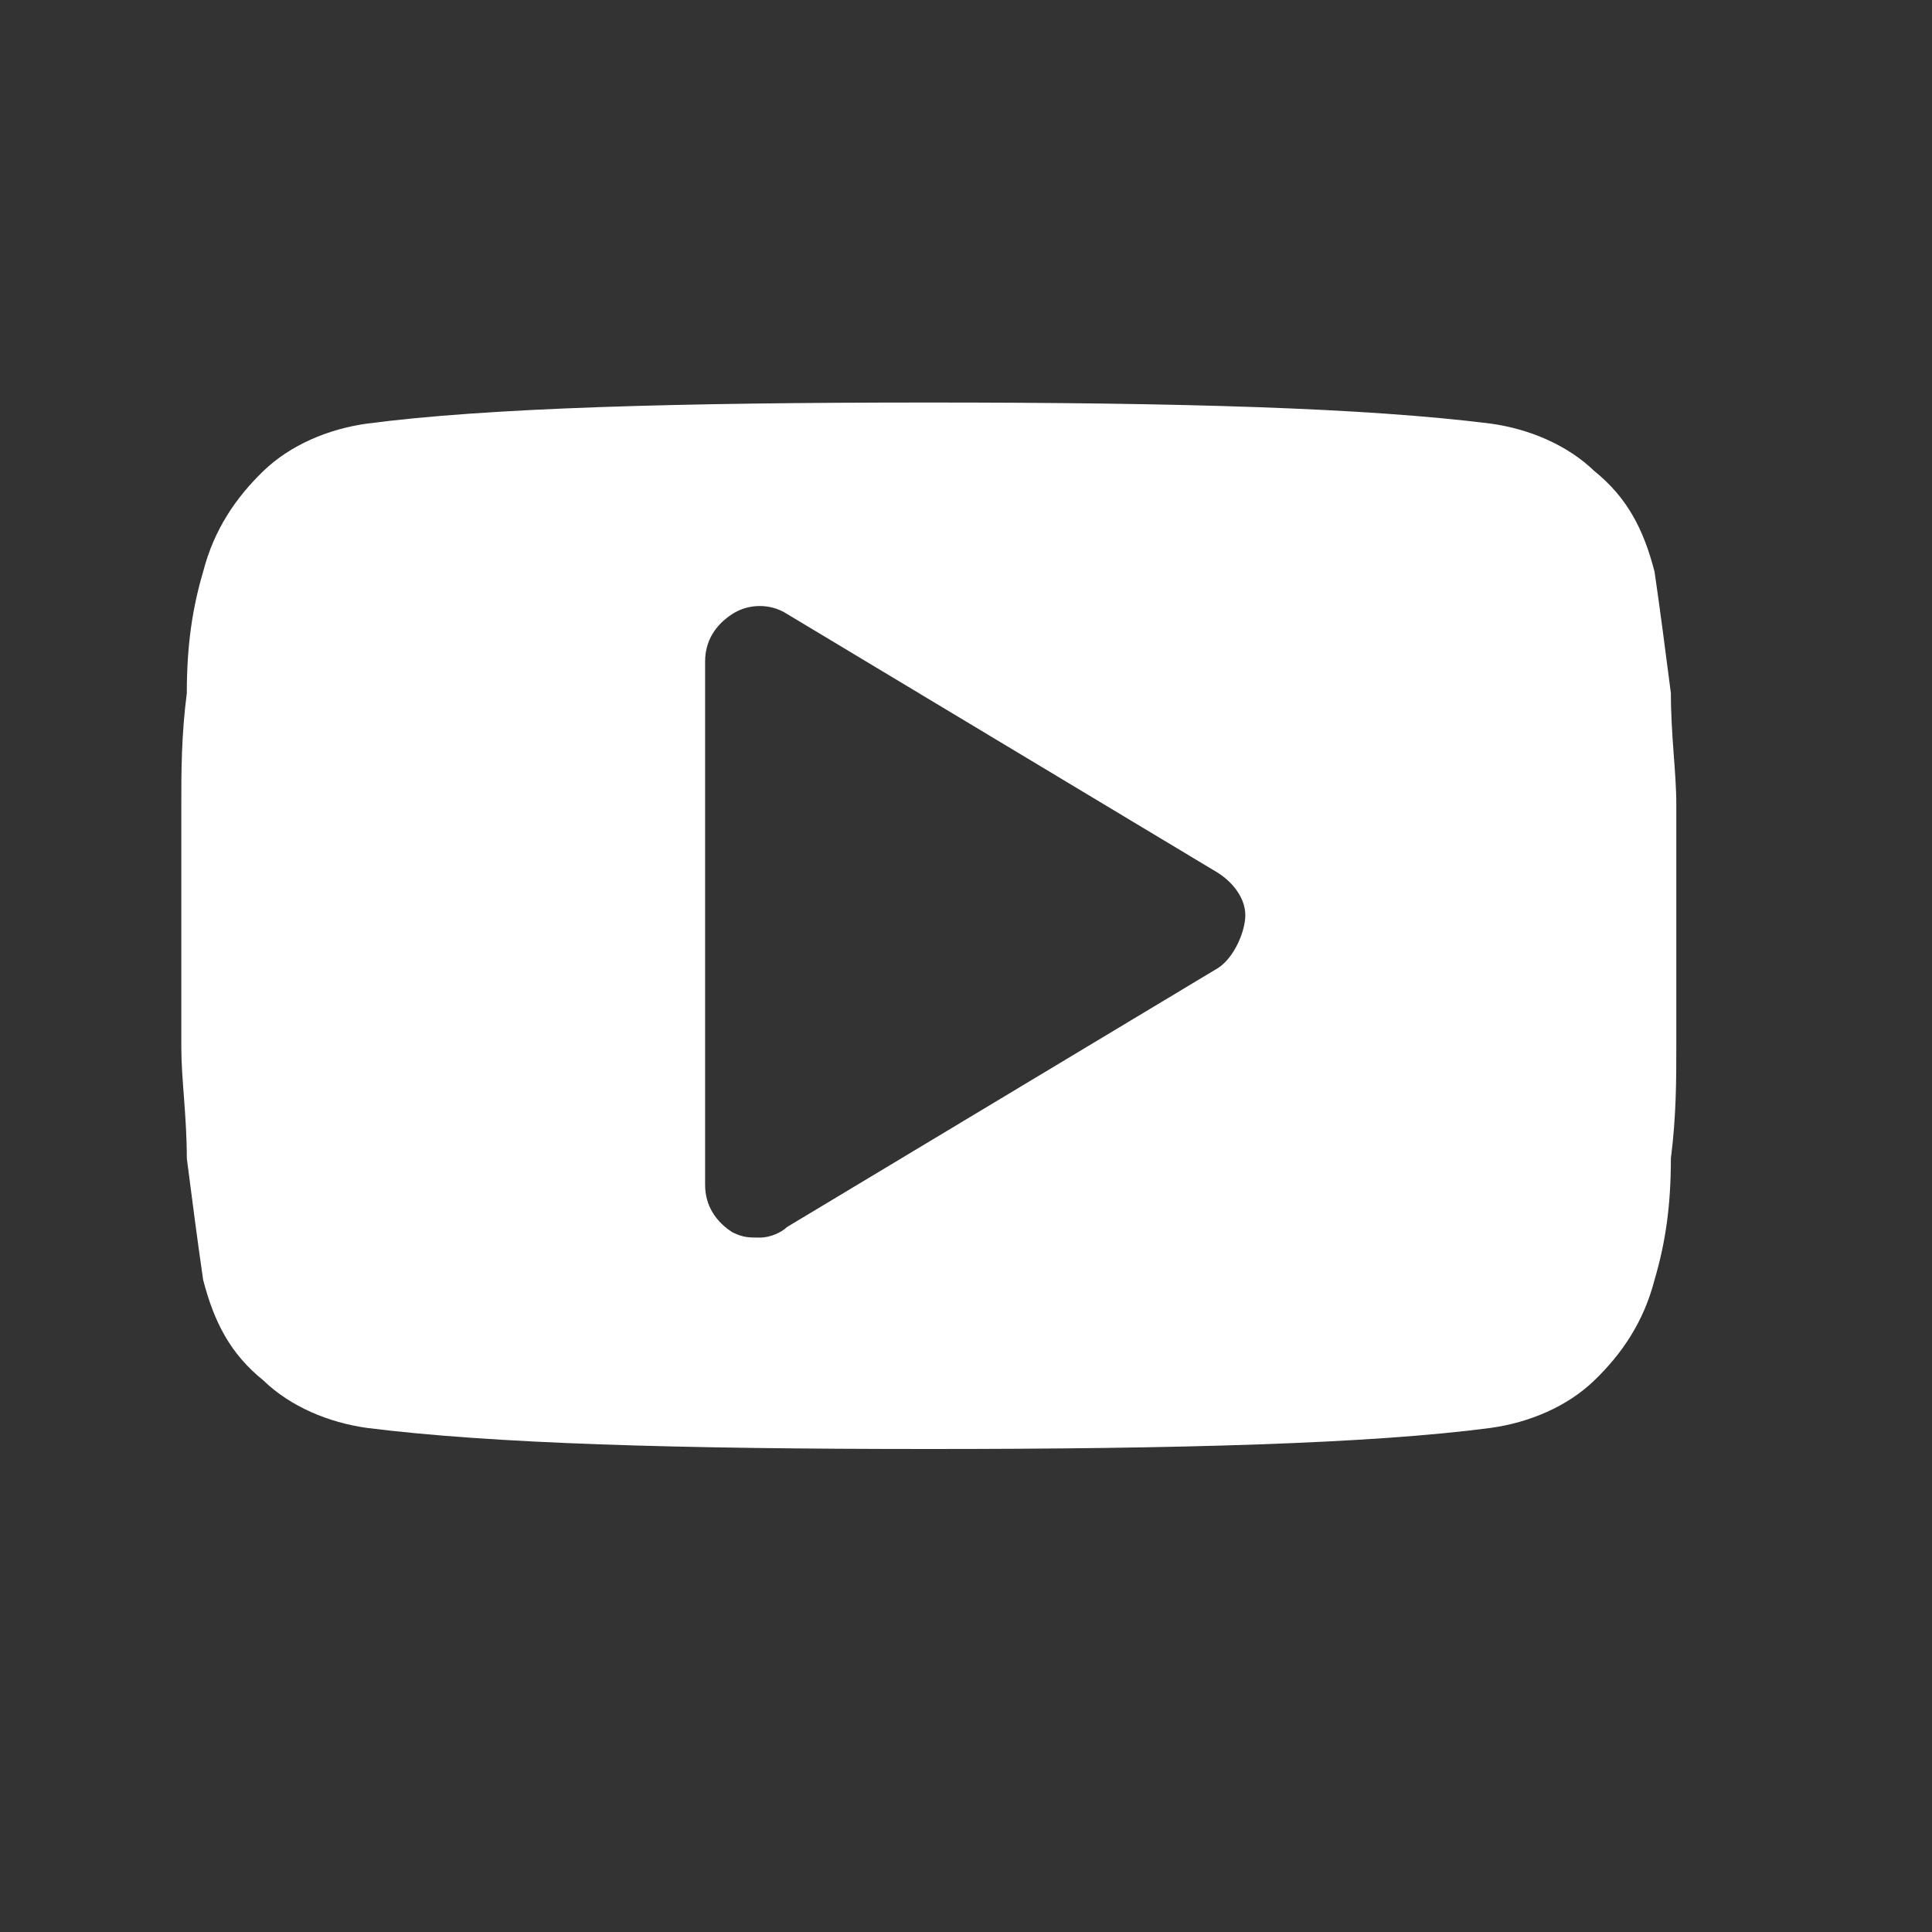 <svg width="26" height="26" viewBox="0 0 26 26" fill="none" xmlns="http://www.w3.org/2000/svg">
<rect x="0" y="0" width="26" height="26" fill="#333333" stroke="none"/>
<path d="M22.559 10.822C22.559 10.396 22.486 9.898 22.486 9.329C22.413 8.76 22.339 8.191 22.266 7.693C22.119 7.124 21.899 6.697 21.458 6.341C21.091 5.986 20.577 5.772 20.063 5.701C18.374 5.488 15.878 5.417 12.5 5.417C9.122 5.417 6.552 5.488 4.937 5.701C4.423 5.772 3.909 5.986 3.542 6.341C3.175 6.697 2.881 7.124 2.734 7.693C2.587 8.191 2.514 8.689 2.514 9.329C2.44 9.898 2.44 10.396 2.44 10.822C2.44 11.249 2.44 11.747 2.44 12.458C2.44 13.17 2.44 13.739 2.44 14.094C2.44 14.521 2.514 15.019 2.514 15.588C2.587 16.157 2.661 16.726 2.734 17.224C2.881 17.793 3.101 18.22 3.542 18.575C3.909 18.931 4.423 19.144 4.937 19.216C6.626 19.429 9.122 19.5 12.5 19.5C15.878 19.5 18.448 19.429 20.063 19.216C20.577 19.144 21.091 18.931 21.458 18.575C21.825 18.22 22.119 17.793 22.266 17.224C22.413 16.726 22.486 16.228 22.486 15.588C22.559 15.019 22.559 14.521 22.559 14.094C22.559 13.668 22.559 13.17 22.559 12.458C22.559 11.747 22.559 11.178 22.559 10.822ZM16.392 13.027L10.591 16.513C10.517 16.584 10.371 16.655 10.224 16.655C10.077 16.655 10.003 16.655 9.857 16.584C9.636 16.442 9.489 16.228 9.489 15.944V8.902C9.489 8.617 9.636 8.404 9.857 8.262C10.077 8.12 10.371 8.12 10.591 8.262L16.392 11.747C16.612 11.889 16.759 12.103 16.759 12.316C16.759 12.53 16.612 12.885 16.392 13.027Z" fill="white"/>
</svg>
